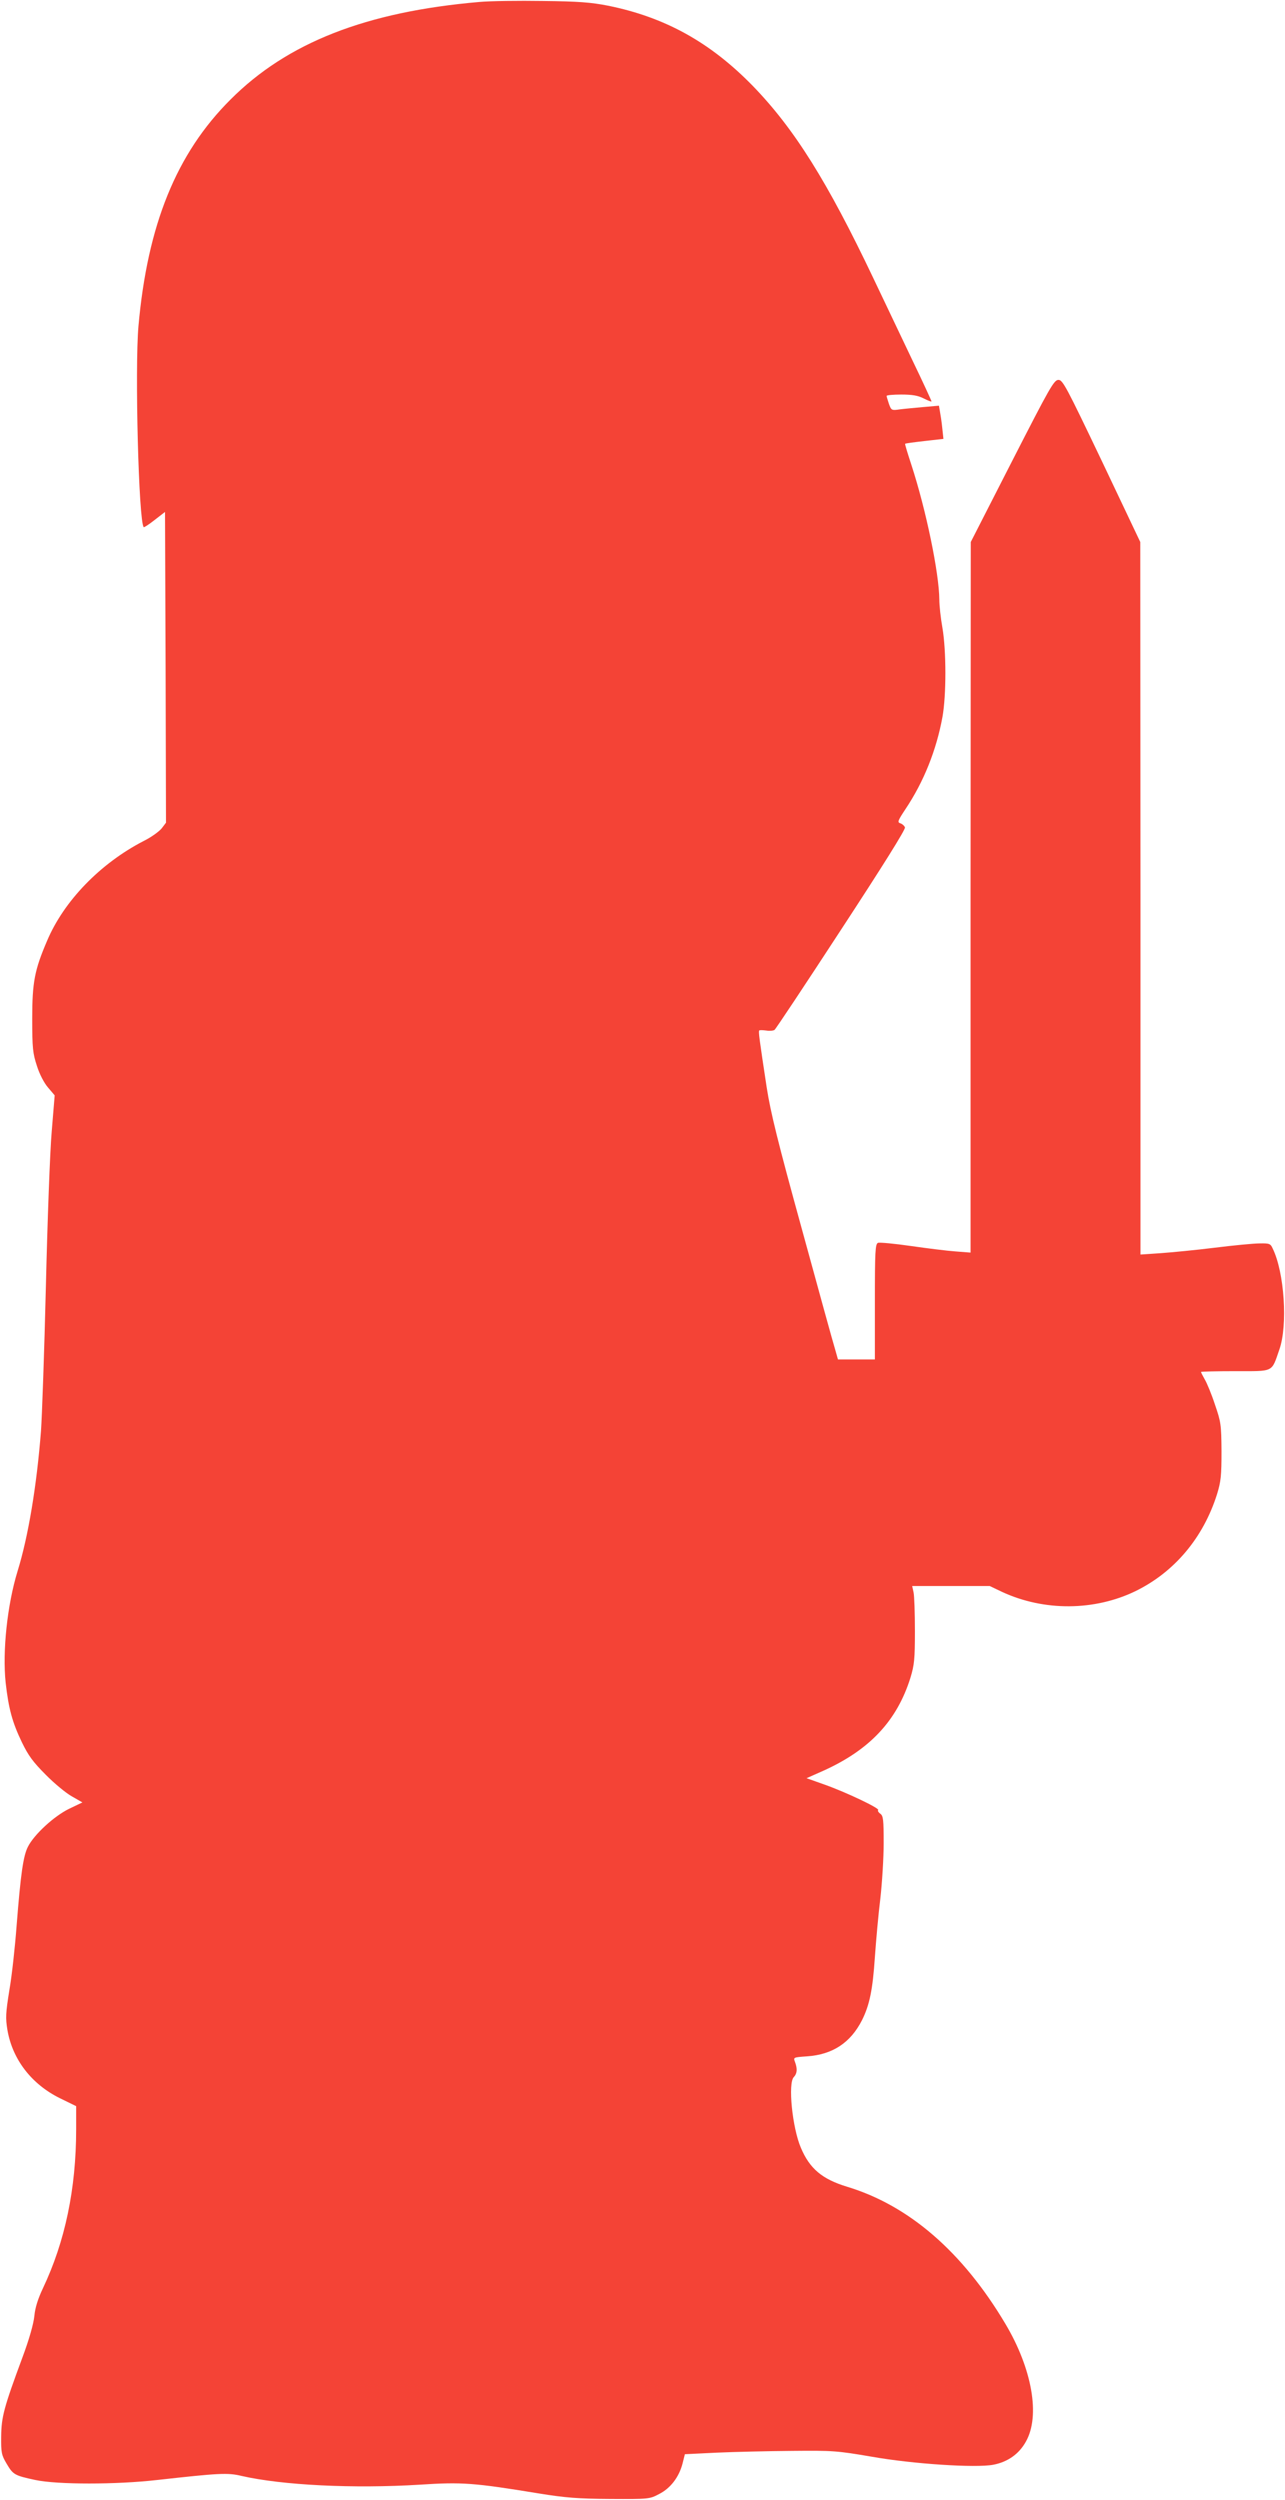 <?xml version="1.0" standalone="no"?>
<!DOCTYPE svg PUBLIC "-//W3C//DTD SVG 20010904//EN"
 "http://www.w3.org/TR/2001/REC-SVG-20010904/DTD/svg10.dtd">
<svg version="1.0" xmlns="http://www.w3.org/2000/svg"
 width="658pt" height="1280pt" viewBox="0 0 658 1280"
 preserveAspectRatio="xMidYMid meet">
<g transform="translate(0,1280) scale(0.1,-0.1)"
fill="#f44336" stroke="none">
<path d="M2455 12790 c-580 -50 -984 -208 -1275 -500 -277 -276 -425 -642
-471 -1160 -19 -216 1 -1002 27 -1029 2 -2 27 14 56 37 l53 41 3 -795 2 -796
-22 -29 c-13 -16 -54 -46 -93 -65 -222 -115 -408 -307 -494 -511 -64 -149 -76
-212 -76 -398 0 -152 3 -178 24 -242 13 -42 37 -88 57 -111 l34 -40 -15 -183
c-9 -101 -22 -458 -30 -794 -8 -335 -20 -668 -25 -740 -22 -282 -65 -541 -120
-719 -53 -173 -78 -411 -61 -571 15 -133 34 -203 83 -305 33 -68 57 -101 122
-166 44 -45 105 -95 134 -111 l54 -31 -69 -33 c-77 -38 -178 -131 -210 -194
-24 -47 -37 -138 -58 -405 -8 -107 -24 -255 -37 -329 -19 -118 -20 -143 -10
-204 26 -151 123 -277 268 -349 l84 -41 0 -118 c0 -305 -57 -576 -170 -814
-26 -55 -40 -100 -44 -142 -4 -40 -26 -119 -62 -215 -94 -254 -107 -302 -108
-403 -1 -81 2 -95 27 -137 34 -58 41 -62 148 -85 112 -24 415 -24 624 0 314
35 361 38 431 21 209 -48 575 -66 914 -45 215 14 275 10 610 -45 136 -22 200
-27 365 -28 196 -1 201 -1 250 25 59 30 102 87 120 156 l12 48 164 8 c90 4
263 8 384 9 209 2 229 1 410 -30 209 -37 531 -58 621 -41 74 14 132 55 167
118 75 132 32 374 -105 604 -219 368 -493 605 -809 701 -129 39 -193 93 -238
200 -44 102 -67 332 -36 362 17 18 19 42 6 77 -9 24 -9 24 62 29 130 9 222 69
281 185 39 78 55 157 66 323 6 85 18 220 28 300 9 80 17 207 17 283 0 120 -2
140 -17 151 -10 7 -15 16 -11 19 8 9 -164 91 -274 130 l-93 33 88 39 c236 107
375 255 444 475 20 66 23 95 23 240 0 91 -3 180 -7 198 l-7 32 198 0 199 0 63
-30 c215 -100 474 -98 684 4 200 98 347 274 417 496 20 65 23 95 23 220 -1
137 -3 150 -34 240 -17 52 -41 110 -52 128 -10 18 -19 35 -19 38 0 2 79 4 175
4 201 0 185 -8 226 110 44 124 26 396 -34 518 -11 25 -17 27 -67 26 -30 0
-134 -10 -230 -22 -96 -12 -221 -24 -277 -28 l-103 -7 0 1824 -1 1824 -197
415 c-182 381 -200 415 -222 415 -23 0 -44 -38 -237 -415 l-212 -415 -1 -1819
0 -1819 -77 6 c-43 3 -146 16 -230 28 -83 12 -159 19 -167 16 -14 -6 -16 -43
-16 -302 l0 -295 -95 0 -94 0 -15 53 c-9 28 -85 305 -170 615 -123 446 -160
596 -180 725 -38 250 -43 287 -38 291 2 3 18 2 35 0 18 -3 37 -1 43 3 6 4 160
236 342 515 210 321 330 512 326 522 -3 8 -14 18 -24 21 -16 5 -12 14 27 73
93 139 158 301 189 471 20 111 20 338 0 456 -9 50 -16 115 -16 145 -1 136 -68
460 -143 690 -19 58 -34 106 -32 108 1 2 46 8 99 14 l97 11 -6 56 c-3 31 -9
69 -12 85 l-5 29 -80 -7 c-44 -4 -98 -9 -121 -12 -41 -6 -43 -5 -55 28 -6 19
-12 37 -12 41 0 4 34 7 75 7 56 0 86 -5 115 -20 22 -11 40 -18 40 -15 0 3 -44
99 -99 213 -54 114 -144 302 -199 418 -235 494 -404 764 -616 983 -219 225
-451 353 -743 412 -87 17 -151 22 -333 24 -124 2 -270 0 -325 -5z"/>
</g>
</svg>

